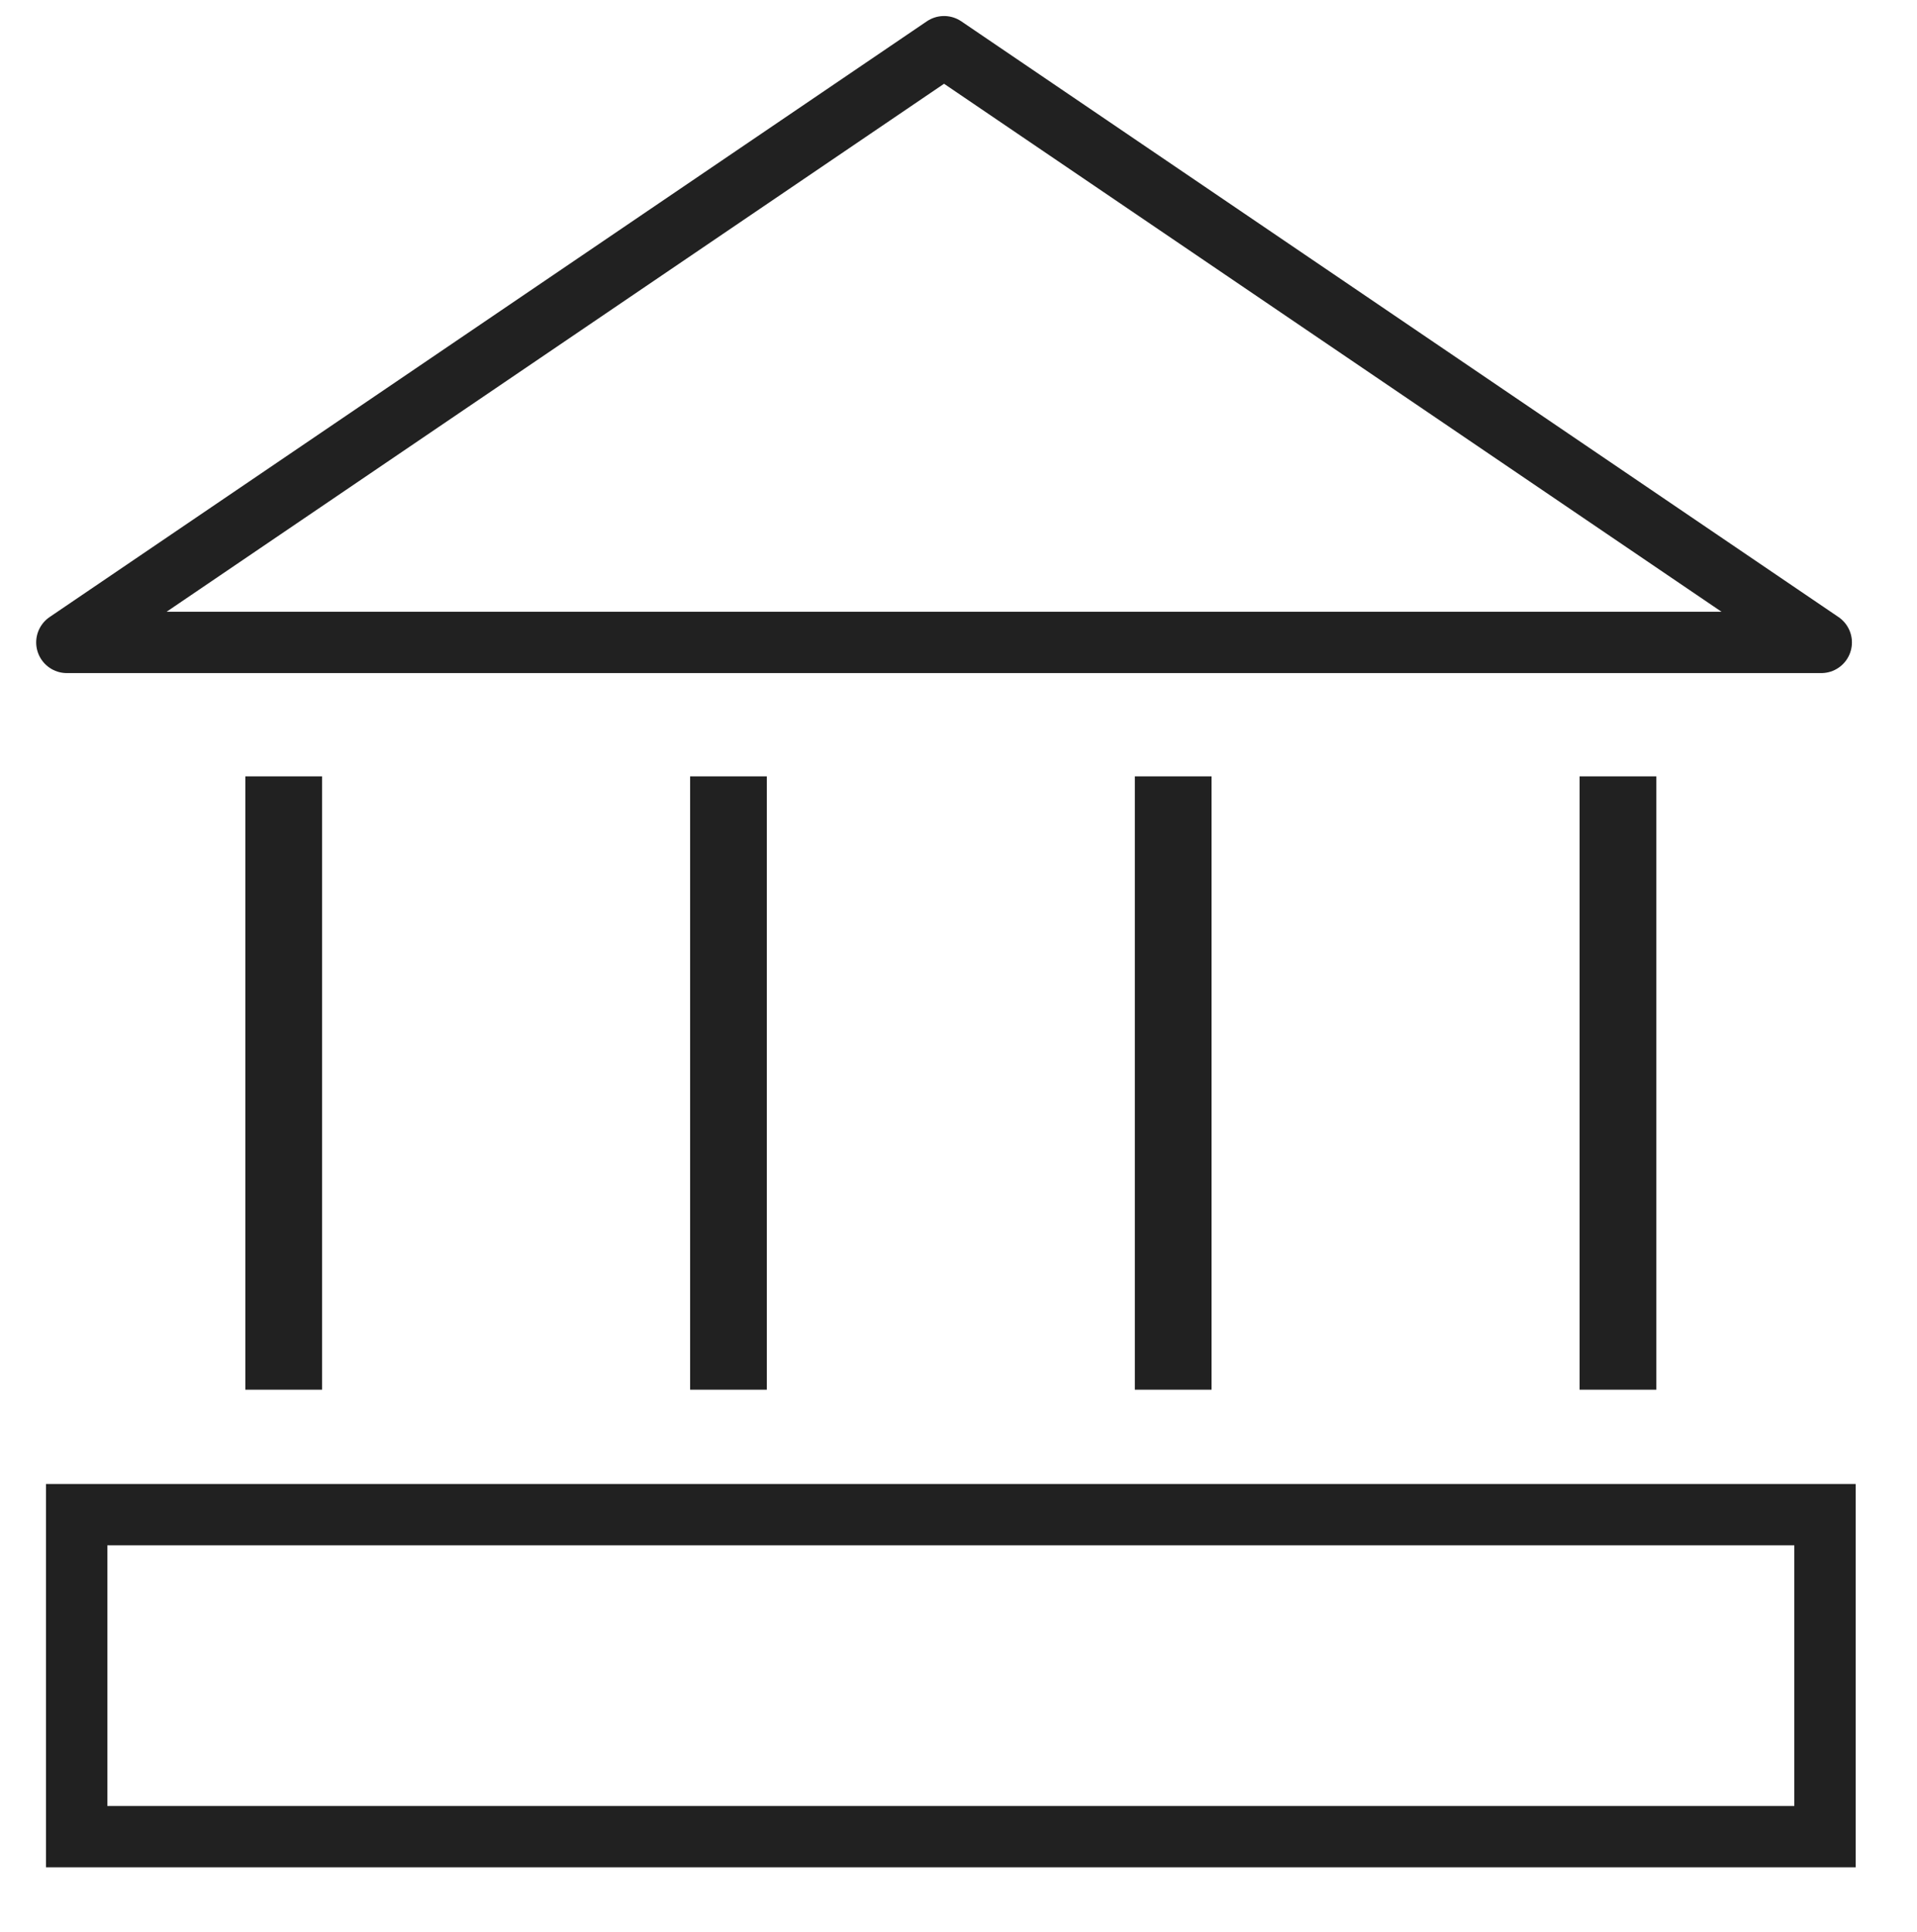 <svg width="125" height="126" viewBox="0 0 125 126" fill="none" xmlns="http://www.w3.org/2000/svg">
<path d="M61.558 3.045L118.757 41.897H4.359L61.558 3.045Z" stroke="#212121" stroke-width="4" stroke-linejoin="round"/>
<rect x="5" y="98.781" width="114" height="21" stroke="#212121" stroke-width="4"/>
<rect x="16" y="50.632" width="5" height="40" fill="#212121"/>
<rect x="45" y="50.632" width="5" height="40" fill="#212121"/>
<rect x="74" y="50.632" width="5" height="40" fill="#212121"/>
<rect x="103" y="50.632" width="5" height="40" fill="#212121"/>
</svg>
